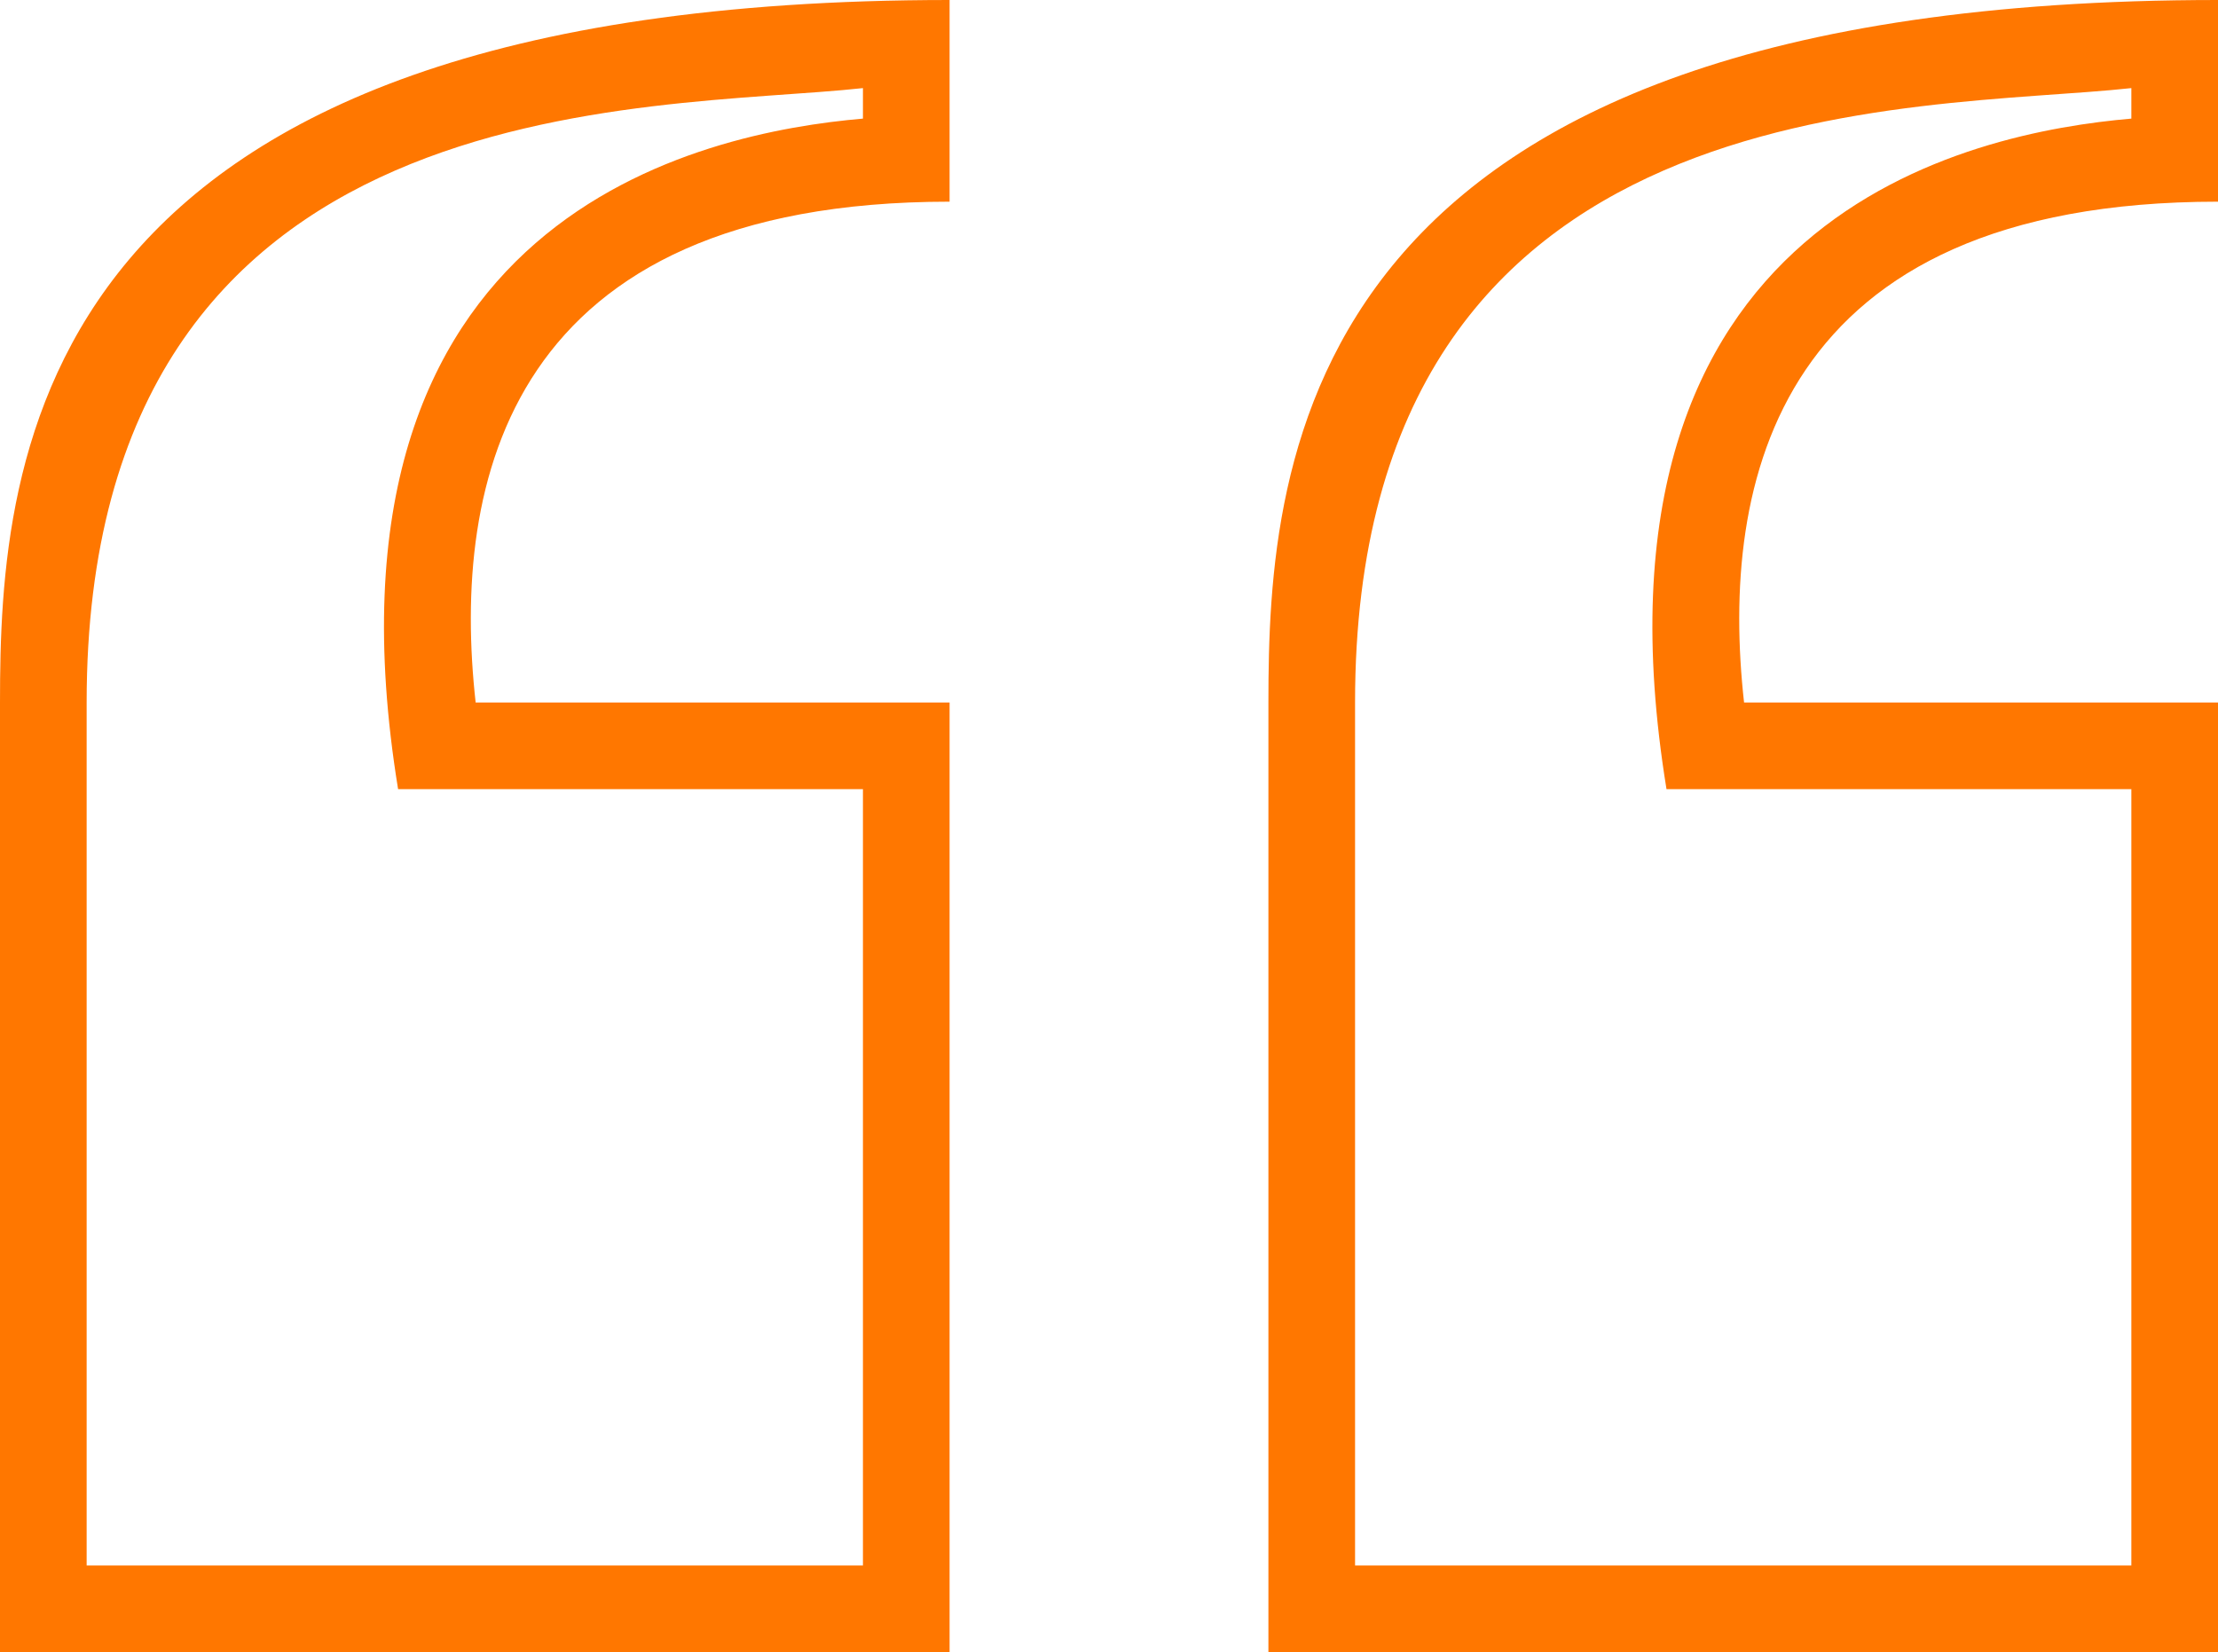 <svg xmlns="http://www.w3.org/2000/svg" width="93" height="69.271" viewBox="0 0 93 69.271">
  <g id="open_quotation_marks_quotes_start_blockquote_speech" transform="translate(0 -65.318)">
    <g id="Group_41" data-name="Group 41" transform="translate(0 65.318)">
      <path id="Path_60" data-name="Path 60" d="M296.432,130.956V94.774c0-26.115,23.655-24.785,32.55-25.762v1.279c-6.676.579-23.428,3.972-19.491,28.115h19.491v32.55h-32.55Zm-3.633,3.633h39.816V94.774H312.743c-1.026-9.221,1.3-21,19.872-21V65.318c-38.629,0-39.816,19.165-39.816,29.456Z" transform="translate(-239.615 -65.318)" fill="#f70"/>
      <path id="Path_61" data-name="Path 61" d="M3.633,130.956V94.774c0-26.115,23.655-24.785,32.55-25.762v1.279c-6.676.579-23.428,3.972-19.491,28.115H36.183v32.55H3.633ZM0,134.589H39.816V94.774H19.944c-1.026-9.221,1.3-21,19.872-21V65.318C1.187,65.318,0,84.483,0,94.773Z" transform="translate(0 -65.318)" fill="#f70"/>
    </g>
  </g>
</svg>
